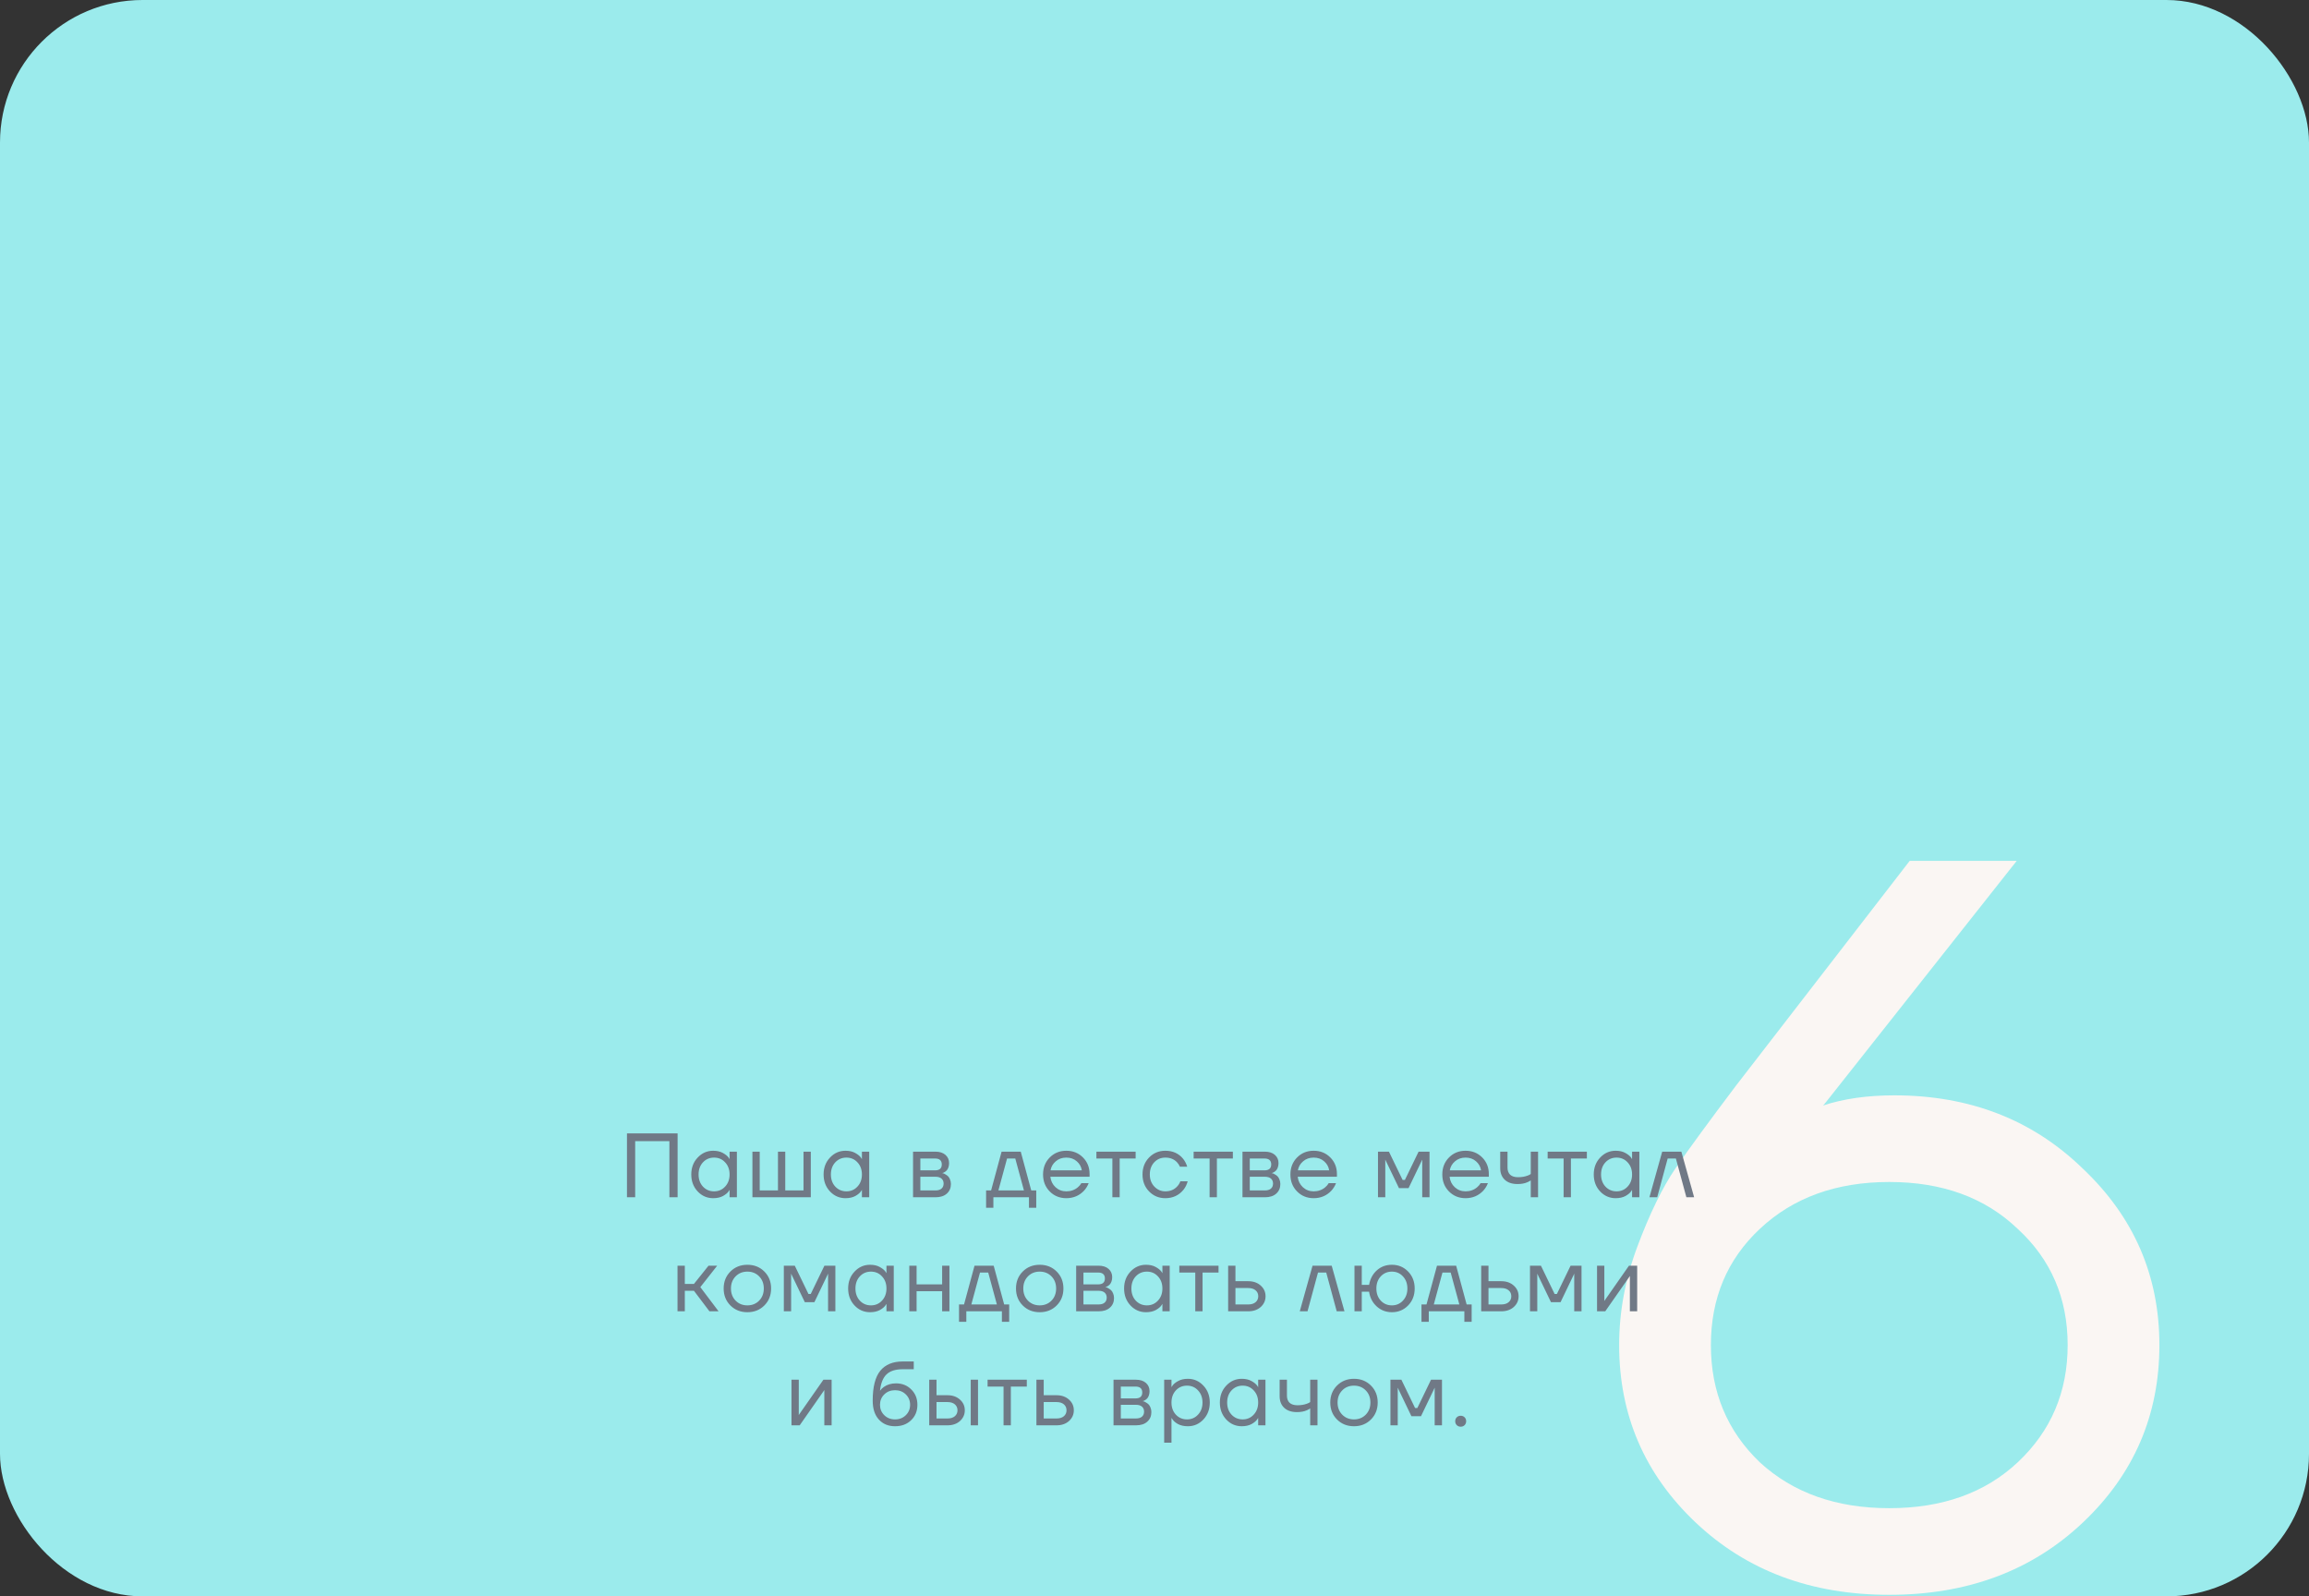 <?xml version="1.0" encoding="UTF-8"?> <svg xmlns="http://www.w3.org/2000/svg" width="405" height="280" viewBox="0 0 405 280" fill="none"><rect x="0" y="0" width="405" height="280" fill="#333333" stroke="none"/><rect y="-0" width="405" height="280" rx="25" fill="#9BEBEC"></rect><path d="M284 235.926C284 230.085 285.073 224.305 287.218 218.583C289.364 212.862 291.569 208.333 293.834 204.995C296.217 201.538 299.793 196.651 304.561 190.334L334.956 151H353.729L320.652 192.837L319.937 193.731L319.758 193.91C323.334 192.718 327.506 192.122 332.274 192.122C345.504 192.122 356.53 196.413 365.35 204.995C374.29 213.458 378.76 223.768 378.76 235.926C378.76 248.203 374.29 258.573 365.35 267.036C356.411 275.499 345.087 279.73 331.38 279.73C317.672 279.73 306.349 275.499 297.409 267.036C288.47 258.573 284 248.203 284 235.926ZM308.673 215.544C302.952 220.908 300.091 227.702 300.091 235.926C300.091 244.15 302.952 251.004 308.673 256.487C314.514 261.851 322.083 264.533 331.38 264.533C340.677 264.533 348.186 261.851 353.908 256.487C359.748 251.004 362.668 244.15 362.668 235.926C362.668 227.702 359.748 220.908 353.908 215.544C348.186 210.061 340.677 207.319 331.38 207.319C322.083 207.319 314.514 210.061 308.673 215.544Z" fill="#FAF6F3"></path><path d="M109.972 210V198.8H118.852V210H117.412V200.16H111.412V210H109.972ZM122.37 208.976C121.623 208.176 121.25 207.184 121.25 206C121.25 204.816 121.623 203.829 122.37 203.04C123.116 202.24 124.023 201.84 125.09 201.84C125.762 201.84 126.327 201.968 126.786 202.224C127.255 202.48 127.596 202.757 127.81 203.056L127.954 203.296H127.97V202H129.25V210H127.97V208.72H127.954L127.81 208.944C127.618 209.232 127.287 209.509 126.818 209.776C126.348 210.032 125.772 210.16 125.09 210.16C124.023 210.16 123.116 209.765 122.37 208.976ZM123.298 203.872C122.786 204.427 122.53 205.136 122.53 206C122.53 206.864 122.786 207.573 123.298 208.128C123.82 208.683 124.471 208.96 125.25 208.96C126.028 208.96 126.674 208.683 127.186 208.128C127.708 207.573 127.97 206.864 127.97 206C127.97 205.136 127.708 204.427 127.186 203.872C126.674 203.317 126.028 203.04 125.25 203.04C124.471 203.04 123.82 203.317 123.298 203.872ZM131.975 210V202H133.255V208.8H136.455V202H137.735V208.8H140.935V202H142.215V210H131.975ZM145.58 208.976C144.833 208.176 144.46 207.184 144.46 206C144.46 204.816 144.833 203.829 145.58 203.04C146.326 202.24 147.233 201.84 148.3 201.84C148.972 201.84 149.537 201.968 149.996 202.224C150.465 202.48 150.806 202.757 151.02 203.056L151.164 203.296H151.18V202H152.46V210H151.18V208.72H151.164L151.02 208.944C150.828 209.232 150.497 209.509 150.028 209.776C149.558 210.032 148.982 210.16 148.3 210.16C147.233 210.16 146.326 209.765 145.58 208.976ZM146.508 203.872C145.996 204.427 145.74 205.136 145.74 206C145.74 206.864 145.996 207.573 146.508 208.128C147.03 208.683 147.681 208.96 148.46 208.96C149.238 208.96 149.884 208.683 150.396 208.128C150.918 207.573 151.18 206.864 151.18 206C151.18 205.136 150.918 204.427 150.396 203.872C149.884 203.317 149.238 203.04 148.46 203.04C147.681 203.04 147.03 203.317 146.508 203.872ZM160.15 210V202H164.07C164.816 202 165.403 202.187 165.83 202.56C166.256 202.933 166.47 203.413 166.47 204C166.47 204.267 166.432 204.512 166.358 204.736C166.283 204.949 166.192 205.12 166.086 205.248C165.979 205.365 165.862 205.467 165.734 205.552C165.616 205.627 165.515 205.68 165.43 205.712C165.355 205.733 165.302 205.744 165.27 205.744V205.76C165.302 205.76 165.366 205.776 165.462 205.808C165.558 205.829 165.68 205.888 165.83 205.984C165.99 206.069 166.139 206.176 166.278 206.304C166.416 206.432 166.534 206.619 166.63 206.864C166.736 207.109 166.79 207.381 166.79 207.68C166.79 208.373 166.55 208.933 166.07 209.36C165.6 209.787 164.939 210 164.086 210H160.15ZM161.43 205.28H163.99C164.79 205.28 165.19 204.933 165.19 204.24C165.19 203.547 164.79 203.2 163.99 203.2H161.43V205.28ZM161.43 208.8H164.07C164.539 208.8 164.896 208.693 165.142 208.48C165.387 208.267 165.51 207.973 165.51 207.6C165.51 207.227 165.387 206.933 165.142 206.72C164.896 206.507 164.539 206.4 164.07 206.4H161.43V208.8ZM172.96 211.84V208.8H173.84L175.68 202H179.04L180.88 208.8H181.76V211.84H180.48V210H174.24V211.84H172.96ZM175.12 208.8H179.6L178.08 203.2H176.64L175.12 208.8ZM184.121 208.976C183.343 208.187 182.953 207.195 182.953 206C182.953 204.805 183.343 203.813 184.121 203.024C184.9 202.235 185.871 201.84 187.033 201.84C188.196 201.84 189.167 202.229 189.945 203.008C190.724 203.787 191.113 204.757 191.113 205.92V206.4H184.233C184.319 207.147 184.623 207.76 185.145 208.24C185.668 208.72 186.297 208.96 187.033 208.96C187.823 208.96 188.5 208.72 189.065 208.24C189.321 208.027 189.524 207.787 189.673 207.52H190.953C190.761 208.021 190.489 208.464 190.137 208.848C189.305 209.723 188.271 210.16 187.033 210.16C185.871 210.16 184.9 209.765 184.121 208.976ZM184.265 205.28H189.753C189.657 204.651 189.364 204.123 188.873 203.696C188.383 203.259 187.769 203.04 187.033 203.04C186.297 203.04 185.679 203.259 185.177 203.696C184.676 204.123 184.372 204.651 184.265 205.28ZM192.311 203.2V202H199.191V203.2H196.391V210H195.111V203.2H192.311ZM201.55 208.976C200.782 208.187 200.398 207.195 200.398 206C200.398 204.805 200.782 203.813 201.55 203.024C202.318 202.235 203.267 201.84 204.398 201.84C205.71 201.84 206.75 202.309 207.518 203.248C207.848 203.664 208.088 204.128 208.238 204.64H206.958C206.84 204.352 206.664 204.085 206.43 203.84C205.918 203.307 205.24 203.04 204.398 203.04C203.619 203.04 202.968 203.317 202.446 203.872C201.934 204.427 201.678 205.136 201.678 206C201.678 206.864 201.944 207.573 202.478 208.128C203.011 208.683 203.651 208.96 204.398 208.96C205.272 208.96 205.971 208.667 206.494 208.08C206.728 207.835 206.91 207.541 207.038 207.2H208.318C208.179 207.744 207.934 208.24 207.582 208.688C206.771 209.669 205.71 210.16 204.398 210.16C203.267 210.16 202.318 209.765 201.55 208.976ZM209.365 203.2V202H216.245V203.2H213.445V210H212.165V203.2H209.365ZM217.932 210V202H221.852C222.598 202 223.185 202.187 223.612 202.56C224.038 202.933 224.252 203.413 224.252 204C224.252 204.267 224.214 204.512 224.14 204.736C224.065 204.949 223.974 205.12 223.868 205.248C223.761 205.365 223.644 205.467 223.516 205.552C223.398 205.627 223.297 205.68 223.212 205.712C223.137 205.733 223.084 205.744 223.052 205.744V205.76C223.084 205.76 223.148 205.776 223.244 205.808C223.34 205.829 223.462 205.888 223.612 205.984C223.772 206.069 223.921 206.176 224.06 206.304C224.198 206.432 224.316 206.619 224.412 206.864C224.518 207.109 224.572 207.381 224.572 207.68C224.572 208.373 224.332 208.933 223.852 209.36C223.382 209.787 222.721 210 221.868 210H217.932ZM219.212 205.28H221.772C222.572 205.28 222.972 204.933 222.972 204.24C222.972 203.547 222.572 203.2 221.772 203.2H219.212V205.28ZM219.212 208.8H221.852C222.321 208.8 222.678 208.693 222.924 208.48C223.169 208.267 223.292 207.973 223.292 207.6C223.292 207.227 223.169 206.933 222.924 206.72C222.678 206.507 222.321 206.4 221.852 206.4H219.212V208.8ZM227.506 208.976C226.727 208.187 226.338 207.195 226.338 206C226.338 204.805 226.727 203.813 227.506 203.024C228.284 202.235 229.255 201.84 230.418 201.84C231.58 201.84 232.551 202.229 233.33 203.008C234.108 203.787 234.498 204.757 234.498 205.92V206.4H227.618C227.703 207.147 228.007 207.76 228.53 208.24C229.052 208.72 229.682 208.96 230.418 208.96C231.207 208.96 231.884 208.72 232.45 208.24C232.706 208.027 232.908 207.787 233.058 207.52H234.338C234.146 208.021 233.874 208.464 233.522 208.848C232.69 209.723 231.655 210.16 230.418 210.16C229.255 210.16 228.284 209.765 227.506 208.976ZM227.65 205.28H233.138C233.042 204.651 232.748 204.123 232.258 203.696C231.767 203.259 231.154 203.04 230.418 203.04C229.682 203.04 229.063 203.259 228.562 203.696C228.06 204.123 227.756 204.651 227.65 205.28ZM241.7 210V202H243.62L246.02 206.96H246.42L248.82 202H250.74V210H249.46V203.6L249.476 203.44H249.444L247.06 208.4H245.38L242.996 203.44H242.964L242.98 203.6V210H241.7ZM254.149 208.976C253.37 208.187 252.981 207.195 252.981 206C252.981 204.805 253.37 203.813 254.149 203.024C254.928 202.235 255.898 201.84 257.061 201.84C258.224 201.84 259.194 202.229 259.973 203.008C260.752 203.787 261.141 204.757 261.141 205.92V206.4H254.261C254.346 207.147 254.65 207.76 255.173 208.24C255.696 208.72 256.325 208.96 257.061 208.96C257.85 208.96 258.528 208.72 259.093 208.24C259.349 208.027 259.552 207.787 259.701 207.52H260.981C260.789 208.021 260.517 208.464 260.165 208.848C259.333 209.723 258.298 210.16 257.061 210.16C255.898 210.16 254.928 209.765 254.149 208.976ZM254.293 205.28H259.781C259.685 204.651 259.392 204.123 258.901 203.696C258.41 203.259 257.797 203.04 257.061 203.04C256.325 203.04 255.706 203.259 255.205 203.696C254.704 204.123 254.4 204.651 254.293 205.28ZM263.138 204.88V202H264.418V204.8C264.418 205.333 264.573 205.749 264.882 206.048C265.202 206.336 265.661 206.48 266.258 206.48C266.888 206.48 267.442 206.389 267.922 206.208C268.146 206.133 268.338 206.037 268.498 205.92V202H269.778V210H268.498V207.04C268.285 207.179 268.088 207.285 267.906 207.36C267.437 207.573 266.861 207.68 266.178 207.68C265.218 207.68 264.472 207.429 263.938 206.928C263.405 206.427 263.138 205.744 263.138 204.88ZM271.459 203.2V202H278.339V203.2H275.539V210H274.259V203.2H271.459ZM280.666 208.976C279.919 208.176 279.546 207.184 279.546 206C279.546 204.816 279.919 203.829 280.666 203.04C281.413 202.24 282.319 201.84 283.386 201.84C284.058 201.84 284.623 201.968 285.082 202.224C285.551 202.48 285.893 202.757 286.106 203.056L286.25 203.296H286.266V202H287.546V210H286.266V208.72H286.25L286.106 208.944C285.914 209.232 285.583 209.509 285.114 209.776C284.645 210.032 284.069 210.16 283.386 210.16C282.319 210.16 281.413 209.765 280.666 208.976ZM281.594 203.872C281.082 204.427 280.826 205.136 280.826 206C280.826 206.864 281.082 207.573 281.594 208.128C282.117 208.683 282.767 208.96 283.546 208.96C284.325 208.96 284.97 208.683 285.482 208.128C286.005 207.573 286.266 206.864 286.266 206C286.266 205.136 286.005 204.427 285.482 203.872C284.97 203.317 284.325 203.04 283.546 203.04C282.767 203.04 282.117 203.317 281.594 203.872ZM289.312 210L291.552 202H294.912L297.152 210H295.792L293.952 203.2H292.512L290.672 210H289.312ZM118.837 230V222H120.117V225.2H121.717L124.277 222H125.797L122.837 225.76L126.037 230H124.437L121.717 226.4H120.117V230H118.837ZM128.115 228.976C127.325 228.187 126.931 227.195 126.931 226C126.931 224.805 127.325 223.813 128.115 223.024C128.904 222.235 129.896 221.84 131.091 221.84C132.285 221.84 133.277 222.235 134.067 223.024C134.856 223.813 135.251 224.805 135.251 226C135.251 227.195 134.856 228.187 134.067 228.976C133.277 229.765 132.285 230.16 131.091 230.16C129.896 230.16 128.904 229.765 128.115 228.976ZM129.027 223.872C128.483 224.427 128.211 225.136 128.211 226C128.211 226.864 128.483 227.573 129.027 228.128C129.571 228.683 130.259 228.96 131.091 228.96C131.923 228.96 132.611 228.683 133.155 228.128C133.699 227.573 133.971 226.864 133.971 226C133.971 225.136 133.699 224.427 133.155 223.872C132.611 223.317 131.923 223.04 131.091 223.04C130.259 223.04 129.571 223.317 129.027 223.872ZM137.484 230V222H139.404L141.804 226.96H142.204L144.604 222H146.524V230H145.244V223.6L145.26 223.44H145.228L142.844 228.4H141.164L138.78 223.44H138.748L138.764 223.6V230H137.484ZM149.886 228.976C149.139 228.176 148.766 227.184 148.766 226C148.766 224.816 149.139 223.829 149.886 223.04C150.632 222.24 151.539 221.84 152.606 221.84C153.278 221.84 153.843 221.968 154.302 222.224C154.771 222.48 155.112 222.757 155.326 223.056L155.47 223.296H155.486V222H156.766V230H155.486V228.72H155.47L155.326 228.944C155.134 229.232 154.803 229.509 154.334 229.776C153.864 230.032 153.288 230.16 152.606 230.16C151.539 230.16 150.632 229.765 149.886 228.976ZM150.814 223.872C150.302 224.427 150.046 225.136 150.046 226C150.046 226.864 150.302 227.573 150.814 228.128C151.336 228.683 151.987 228.96 152.766 228.96C153.544 228.96 154.19 228.683 154.702 228.128C155.224 227.573 155.486 226.864 155.486 226C155.486 225.136 155.224 224.427 154.702 223.872C154.19 223.317 153.544 223.04 152.766 223.04C151.987 223.04 151.336 223.317 150.814 223.872ZM159.491 230V222H160.771V225.28H165.251V222H166.531V230H165.251V226.48H160.771V230H159.491ZM168.213 231.84V228.8H169.093L170.933 222H174.293L176.133 228.8H177.013V231.84H175.733V230H169.493V231.84H168.213ZM170.373 228.8H174.853L173.333 223.2H171.893L170.373 228.8ZM179.39 228.976C178.6 228.187 178.206 227.195 178.206 226C178.206 224.805 178.6 223.813 179.39 223.024C180.179 222.235 181.171 221.84 182.366 221.84C183.56 221.84 184.552 222.235 185.342 223.024C186.131 223.813 186.526 224.805 186.526 226C186.526 227.195 186.131 228.187 185.342 228.976C184.552 229.765 183.56 230.16 182.366 230.16C181.171 230.16 180.179 229.765 179.39 228.976ZM180.302 223.872C179.758 224.427 179.486 225.136 179.486 226C179.486 226.864 179.758 227.573 180.302 228.128C180.846 228.683 181.534 228.96 182.366 228.96C183.198 228.96 183.886 228.683 184.43 228.128C184.974 227.573 185.246 226.864 185.246 226C185.246 225.136 184.974 224.427 184.43 223.872C183.886 223.317 183.198 223.04 182.366 223.04C181.534 223.04 180.846 223.317 180.302 223.872ZM188.759 230V222H192.679C193.426 222 194.013 222.187 194.439 222.56C194.866 222.933 195.079 223.413 195.079 224C195.079 224.267 195.042 224.512 194.967 224.736C194.893 224.949 194.802 225.12 194.695 225.248C194.589 225.365 194.471 225.467 194.343 225.552C194.226 225.627 194.125 225.68 194.039 225.712C193.965 225.733 193.911 225.744 193.879 225.744V225.76C193.911 225.76 193.975 225.776 194.071 225.808C194.167 225.829 194.29 225.888 194.439 225.984C194.599 226.069 194.749 226.176 194.887 226.304C195.026 226.432 195.143 226.619 195.239 226.864C195.346 227.109 195.399 227.381 195.399 227.68C195.399 228.373 195.159 228.933 194.679 229.36C194.21 229.787 193.549 230 192.695 230H188.759ZM190.039 225.28H192.599C193.399 225.28 193.799 224.933 193.799 224.24C193.799 223.547 193.399 223.2 192.599 223.2H190.039V225.28ZM190.039 228.8H192.679C193.149 228.8 193.506 228.693 193.751 228.48C193.997 228.267 194.119 227.973 194.119 227.6C194.119 227.227 193.997 226.933 193.751 226.72C193.506 226.507 193.149 226.4 192.679 226.4H190.039V228.8ZM198.286 228.976C197.539 228.176 197.166 227.184 197.166 226C197.166 224.816 197.539 223.829 198.286 223.04C199.032 222.24 199.939 221.84 201.006 221.84C201.678 221.84 202.243 221.968 202.702 222.224C203.171 222.48 203.512 222.757 203.726 223.056L203.87 223.296H203.886V222H205.166V230H203.886V228.72H203.87L203.726 228.944C203.534 229.232 203.203 229.509 202.734 229.776C202.264 230.032 201.688 230.16 201.006 230.16C199.939 230.16 199.032 229.765 198.286 228.976ZM199.214 223.872C198.702 224.427 198.446 225.136 198.446 226C198.446 226.864 198.702 227.573 199.214 228.128C199.736 228.683 200.387 228.96 201.166 228.96C201.944 228.96 202.59 228.683 203.102 228.128C203.624 227.573 203.886 226.864 203.886 226C203.886 225.136 203.624 224.427 203.102 223.872C202.59 223.317 201.944 223.04 201.166 223.04C200.387 223.04 199.736 223.317 199.214 223.872ZM206.851 223.2V222H213.731V223.2H210.931V230H209.651V223.2H206.851ZM215.418 230V222H216.698V224.72H218.938C219.834 224.72 220.565 224.976 221.13 225.488C221.695 225.989 221.978 226.613 221.978 227.36C221.978 228.107 221.695 228.736 221.13 229.248C220.565 229.749 219.834 230 218.938 230H215.418ZM216.698 228.8H218.938C219.493 228.8 219.925 228.667 220.234 228.4C220.543 228.133 220.698 227.787 220.698 227.36C220.698 226.933 220.543 226.587 220.234 226.32C219.925 226.053 219.493 225.92 218.938 225.92H216.698V228.8ZM227.981 230L230.221 222H233.581L235.821 230H234.461L232.621 223.2H231.181L229.341 230H227.981ZM237.577 230V222H238.857V225.36H240.137C240.329 224.304 240.782 223.456 241.497 222.816C242.222 222.165 243.102 221.84 244.137 221.84C245.268 221.84 246.217 222.235 246.985 223.024C247.753 223.813 248.137 224.805 248.137 226C248.137 227.195 247.753 228.187 246.985 228.976C246.217 229.765 245.268 230.16 244.137 230.16C243.113 230.16 242.228 229.824 241.481 229.152C240.734 228.469 240.286 227.605 240.137 226.56H238.857V230H237.577ZM242.185 223.872C241.673 224.427 241.417 225.136 241.417 226C241.417 226.864 241.673 227.573 242.185 228.128C242.708 228.683 243.358 228.96 244.137 228.96C244.916 228.96 245.561 228.683 246.073 228.128C246.596 227.573 246.857 226.864 246.857 226C246.857 225.136 246.596 224.427 246.073 223.872C245.561 223.317 244.916 223.04 244.137 223.04C243.358 223.04 242.708 223.317 242.185 223.872ZM249.329 231.84V228.8H250.209L252.049 222H255.409L257.249 228.8H258.129V231.84H256.849V230H250.609V231.84H249.329ZM251.489 228.8H255.969L254.449 223.2H253.009L251.489 228.8ZM259.802 230V222H261.082V224.72H263.322C264.218 224.72 264.949 224.976 265.514 225.488C266.08 225.989 266.362 226.613 266.362 227.36C266.362 228.107 266.08 228.736 265.514 229.248C264.949 229.749 264.218 230 263.322 230H259.802ZM261.082 228.8H263.322C263.877 228.8 264.309 228.667 264.618 228.4C264.928 228.133 265.082 227.787 265.082 227.36C265.082 226.933 264.928 226.587 264.618 226.32C264.309 226.053 263.877 225.92 263.322 225.92H261.082V228.8ZM268.361 230V222H270.281L272.681 226.96H273.081L275.481 222H277.401V230H276.121V223.6L276.137 223.44H276.105L273.721 228.4H272.041L269.657 223.44H269.625L269.641 223.6V230H268.361ZM280.122 230V222H281.402V228L281.386 228.16H281.418L285.722 222H287.162V230H285.882V224L285.898 223.84H285.866L281.562 230H280.122ZM138.827 250V242H140.107V248L140.091 248.16H140.123L144.427 242H145.867V250H144.587V244L144.603 243.84H144.571L140.267 250H138.827ZM153.073 245.68C153.073 243.269 153.515 241.52 154.401 240.432C155.286 239.344 156.603 238.8 158.353 238.8H160.273V240.16H158.353C157.083 240.16 156.134 240.459 155.505 241.056C154.886 241.643 154.502 242.597 154.353 243.92H154.369C154.529 243.685 154.742 243.472 155.009 243.28C155.606 242.853 156.321 242.64 157.153 242.64C158.241 242.64 159.137 242.997 159.841 243.712C160.555 244.416 160.913 245.312 160.913 246.4C160.913 247.499 160.545 248.4 159.809 249.104C159.083 249.808 158.145 250.16 156.993 250.16C155.809 250.16 154.859 249.765 154.145 248.976C153.43 248.187 153.073 247.088 153.073 245.68ZM155.105 244.576C154.603 245.067 154.353 245.675 154.353 246.4C154.353 247.125 154.603 247.733 155.105 248.224C155.606 248.715 156.235 248.96 156.993 248.96C157.75 248.96 158.379 248.715 158.881 248.224C159.382 247.733 159.633 247.125 159.633 246.4C159.633 245.675 159.382 245.067 158.881 244.576C158.379 244.085 157.75 243.84 156.993 243.84C156.235 243.84 155.606 244.085 155.105 244.576ZM170.266 250V242H171.546V250H170.266ZM162.986 250V242H164.266V244.72H166.186C167.082 244.72 167.812 244.976 168.378 245.488C168.943 245.989 169.226 246.613 169.226 247.36C169.226 248.107 168.943 248.736 168.378 249.248C167.812 249.749 167.082 250 166.186 250H162.986ZM164.266 248.8H166.186C166.74 248.8 167.172 248.667 167.482 248.4C167.791 248.133 167.946 247.787 167.946 247.36C167.946 246.933 167.791 246.587 167.482 246.32C167.172 246.053 166.74 245.92 166.186 245.92H164.266V248.8ZM173.223 243.2V242H180.103V243.2H177.303V250H176.023V243.2H173.223ZM181.789 250V242H183.069V244.72H185.309C186.205 244.72 186.936 244.976 187.501 245.488C188.067 245.989 188.349 246.613 188.349 247.36C188.349 248.107 188.067 248.736 187.501 249.248C186.936 249.749 186.205 250 185.309 250H181.789ZM183.069 248.8H185.309C185.864 248.8 186.296 248.667 186.605 248.4C186.915 248.133 187.069 247.787 187.069 247.36C187.069 246.933 186.915 246.587 186.605 246.32C186.296 246.053 185.864 245.92 185.309 245.92H183.069V248.8ZM195.312 250V242H199.232C199.979 242 200.565 242.187 200.992 242.56C201.419 242.933 201.632 243.413 201.632 244C201.632 244.267 201.595 244.512 201.52 244.736C201.445 244.949 201.355 245.12 201.248 245.248C201.141 245.365 201.024 245.467 200.896 245.552C200.779 245.627 200.677 245.68 200.592 245.712C200.517 245.733 200.464 245.744 200.432 245.744V245.76C200.464 245.76 200.528 245.776 200.624 245.808C200.72 245.829 200.843 245.888 200.992 245.984C201.152 246.069 201.301 246.176 201.44 246.304C201.579 246.432 201.696 246.619 201.792 246.864C201.899 247.109 201.952 247.381 201.952 247.68C201.952 248.373 201.712 248.933 201.232 249.36C200.763 249.787 200.101 250 199.248 250H195.312ZM196.592 245.28H199.152C199.952 245.28 200.352 244.933 200.352 244.24C200.352 243.547 199.952 243.2 199.152 243.2H196.592V245.28ZM196.592 248.8H199.232C199.701 248.8 200.059 248.693 200.304 248.48C200.549 248.267 200.672 247.973 200.672 247.6C200.672 247.227 200.549 246.933 200.304 246.72C200.059 246.507 199.701 246.4 199.232 246.4H196.592V248.8ZM204.198 253.04V242H205.478V243.28H205.494L205.654 243.04C205.835 242.763 206.161 242.496 206.63 242.24C207.099 241.973 207.675 241.84 208.358 241.84C209.425 241.84 210.331 242.24 211.078 243.04C211.825 243.829 212.198 244.816 212.198 246C212.198 247.184 211.825 248.176 211.078 248.976C210.331 249.765 209.425 250.16 208.358 250.16C207.675 250.16 207.094 250.032 206.614 249.776C206.145 249.509 205.825 249.232 205.654 248.944L205.494 248.72H205.478V253.04H204.198ZM206.246 243.872C205.734 244.427 205.478 245.136 205.478 246C205.478 246.864 205.734 247.573 206.246 248.128C206.769 248.683 207.419 248.96 208.198 248.96C208.977 248.96 209.622 248.683 210.134 248.128C210.657 247.573 210.918 246.864 210.918 246C210.918 245.136 210.657 244.427 210.134 243.872C209.622 243.317 208.977 243.04 208.198 243.04C207.419 243.04 206.769 243.317 206.246 243.872ZM215.084 248.976C214.337 248.176 213.964 247.184 213.964 246C213.964 244.816 214.337 243.829 215.084 243.04C215.83 242.24 216.737 241.84 217.804 241.84C218.476 241.84 219.041 241.968 219.5 242.224C219.969 242.48 220.31 242.757 220.524 243.056L220.668 243.296H220.684V242H221.964V250H220.684V248.72H220.668L220.524 248.944C220.332 249.232 220.001 249.509 219.532 249.776C219.062 250.032 218.486 250.16 217.804 250.16C216.737 250.16 215.83 249.765 215.084 248.976ZM216.012 243.872C215.5 244.427 215.244 245.136 215.244 246C215.244 246.864 215.5 247.573 216.012 248.128C216.534 248.683 217.185 248.96 217.964 248.96C218.742 248.96 219.388 248.683 219.9 248.128C220.422 247.573 220.684 246.864 220.684 246C220.684 245.136 220.422 244.427 219.9 243.872C219.388 243.317 218.742 243.04 217.964 243.04C217.185 243.04 216.534 243.317 216.012 243.872ZM224.449 244.88V242H225.729V244.8C225.729 245.333 225.884 245.749 226.193 246.048C226.513 246.336 226.972 246.48 227.569 246.48C228.199 246.48 228.753 246.389 229.233 246.208C229.457 246.133 229.649 246.037 229.809 245.92V242H231.089V250H229.809V247.04C229.596 247.179 229.399 247.285 229.217 247.36C228.748 247.573 228.172 247.68 227.489 247.68C226.529 247.68 225.783 247.429 225.249 246.928C224.716 246.427 224.449 245.744 224.449 244.88ZM234.514 248.976C233.725 248.187 233.33 247.195 233.33 246C233.33 244.805 233.725 243.813 234.514 243.024C235.303 242.235 236.295 241.84 237.49 241.84C238.685 241.84 239.677 242.235 240.466 243.024C241.255 243.813 241.65 244.805 241.65 246C241.65 247.195 241.255 248.187 240.466 248.976C239.677 249.765 238.685 250.16 237.49 250.16C236.295 250.16 235.303 249.765 234.514 248.976ZM235.426 243.872C234.882 244.427 234.61 245.136 234.61 246C234.61 246.864 234.882 247.573 235.426 248.128C235.97 248.683 236.658 248.96 237.49 248.96C238.322 248.96 239.01 248.683 239.554 248.128C240.098 247.573 240.37 246.864 240.37 246C240.37 245.136 240.098 244.427 239.554 243.872C239.01 243.317 238.322 243.04 237.49 243.04C236.658 243.04 235.97 243.317 235.426 243.872ZM243.884 250V242H245.804L248.204 246.96H248.604L251.004 242H252.924V250H251.644V243.6L251.66 243.44H251.628L249.244 248.4H247.564L245.18 243.44H245.148L245.164 243.6V250H243.884ZM255.517 249.968C255.336 249.787 255.245 249.557 255.245 249.28C255.245 249.003 255.336 248.773 255.517 248.592C255.698 248.411 255.928 248.32 256.205 248.32C256.482 248.32 256.712 248.411 256.893 248.592C257.074 248.773 257.165 249.003 257.165 249.28C257.165 249.557 257.074 249.787 256.893 249.968C256.712 250.149 256.482 250.24 256.205 250.24C255.928 250.24 255.698 250.149 255.517 249.968Z" fill="#707986"></path></svg> 